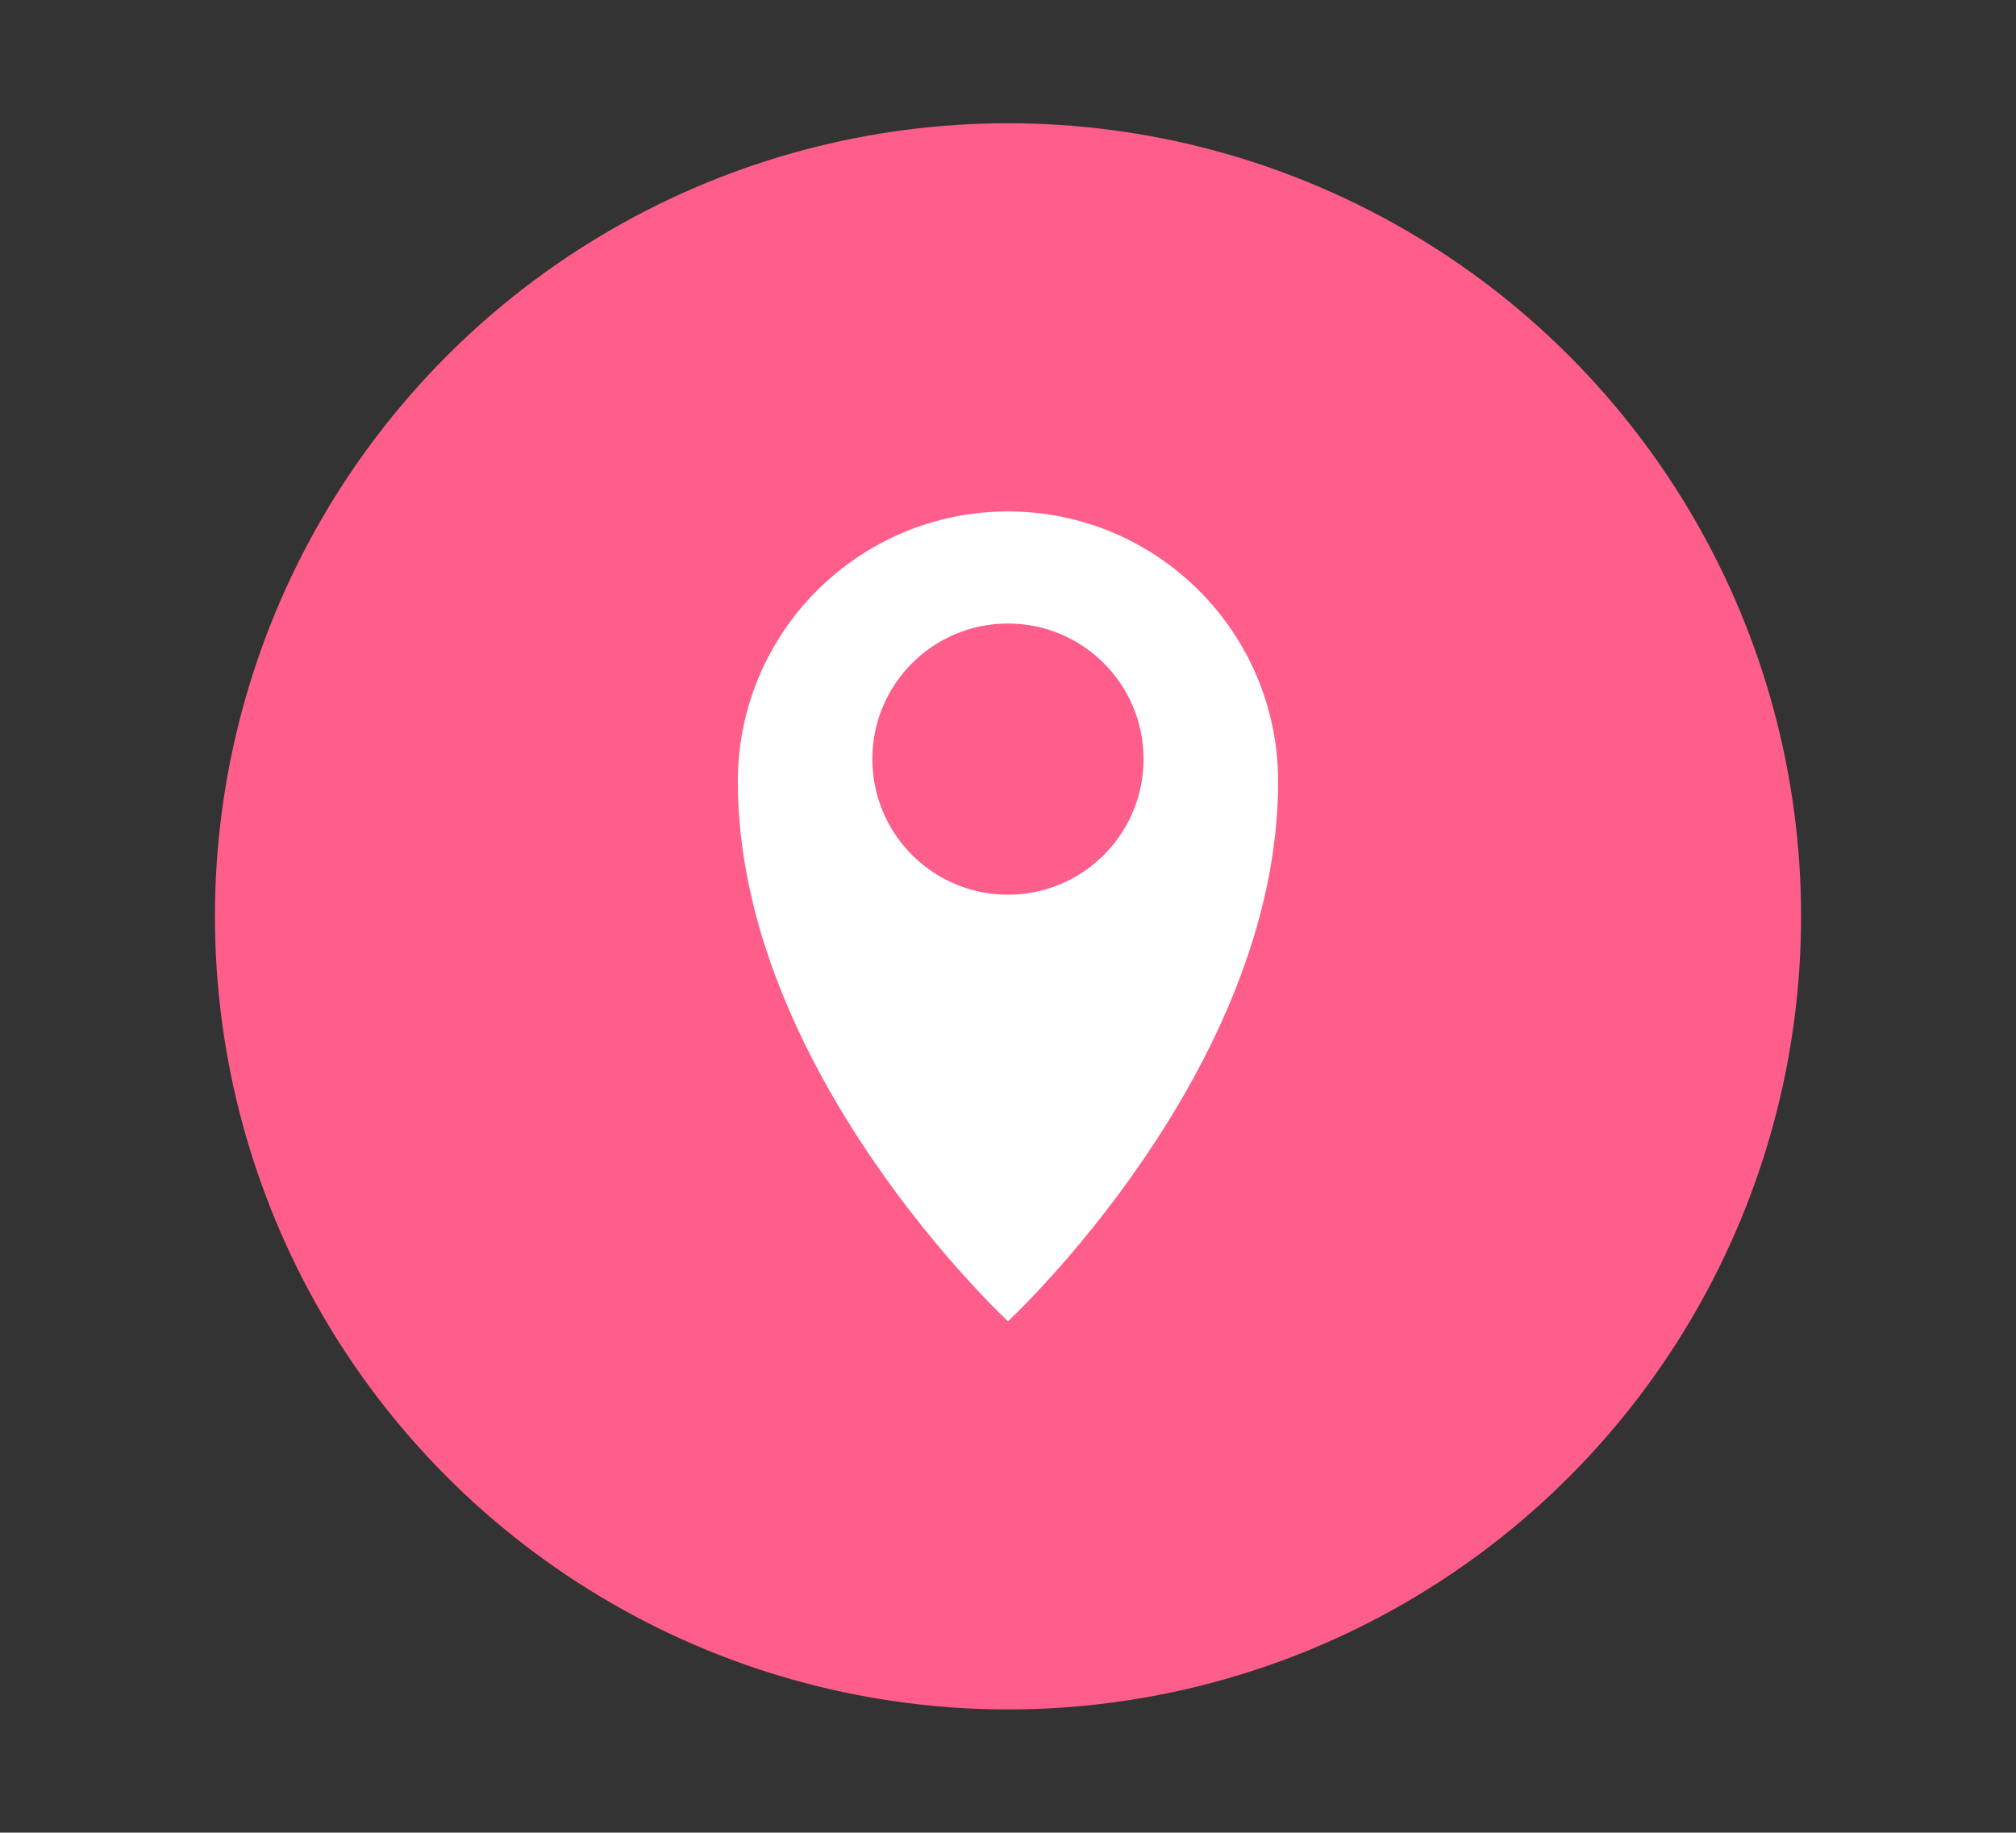 <?xml version="1.0" encoding="UTF-8"?> <svg xmlns="http://www.w3.org/2000/svg" xmlns:xlink="http://www.w3.org/1999/xlink" version="1.1" id="Слой_1" x="0px" y="0px" viewBox="0 0 341.22 310.17" style="enable-background:new 0 0 341.22 310.17;" xml:space="preserve"><rect x="0" y="0" width="341.22" height="310.17" fill="#333333" stroke="none"/> <style type="text/css"> .st0{fill:#FF5E8A;} .st1{fill:#FFFFFF;} .st2{fill:#FFFF00;} .st3{fill:#FFFDFE;} .st4{fill:#FF5E8A;stroke:#FFFFFF;stroke-width:4;stroke-linecap:round;stroke-linejoin:round;stroke-miterlimit:10;} .st5{fill-rule:evenodd;clip-rule:evenodd;fill:#FF5E8A;} .st6{fill-rule:evenodd;clip-rule:evenodd;fill:#FFFFFF;} .st7{fill:none;stroke:#000000;stroke-miterlimit:10;} .st8{fill:none;stroke:#000000;stroke-linecap:round;stroke-linejoin:round;stroke-miterlimit:10;} </style> <g> <circle class="st0" cx="170.61" cy="155.09" r="134.23"></circle> <path class="st1" d="M170.61,86.56c-25.26,0-45.73,20.49-45.73,45.72c0,49,45.73,91.34,45.73,91.34s45.72-42.34,45.72-91.34 C216.33,107.04,195.85,86.56,170.61,86.56z M170.61,151.43c-12.68,0-22.96-10.27-22.96-22.96c0-12.67,10.27-22.94,22.96-22.94 c12.67,0,22.94,10.27,22.94,22.94C193.55,141.15,183.28,151.43,170.61,151.43z"></path> </g> </svg> 